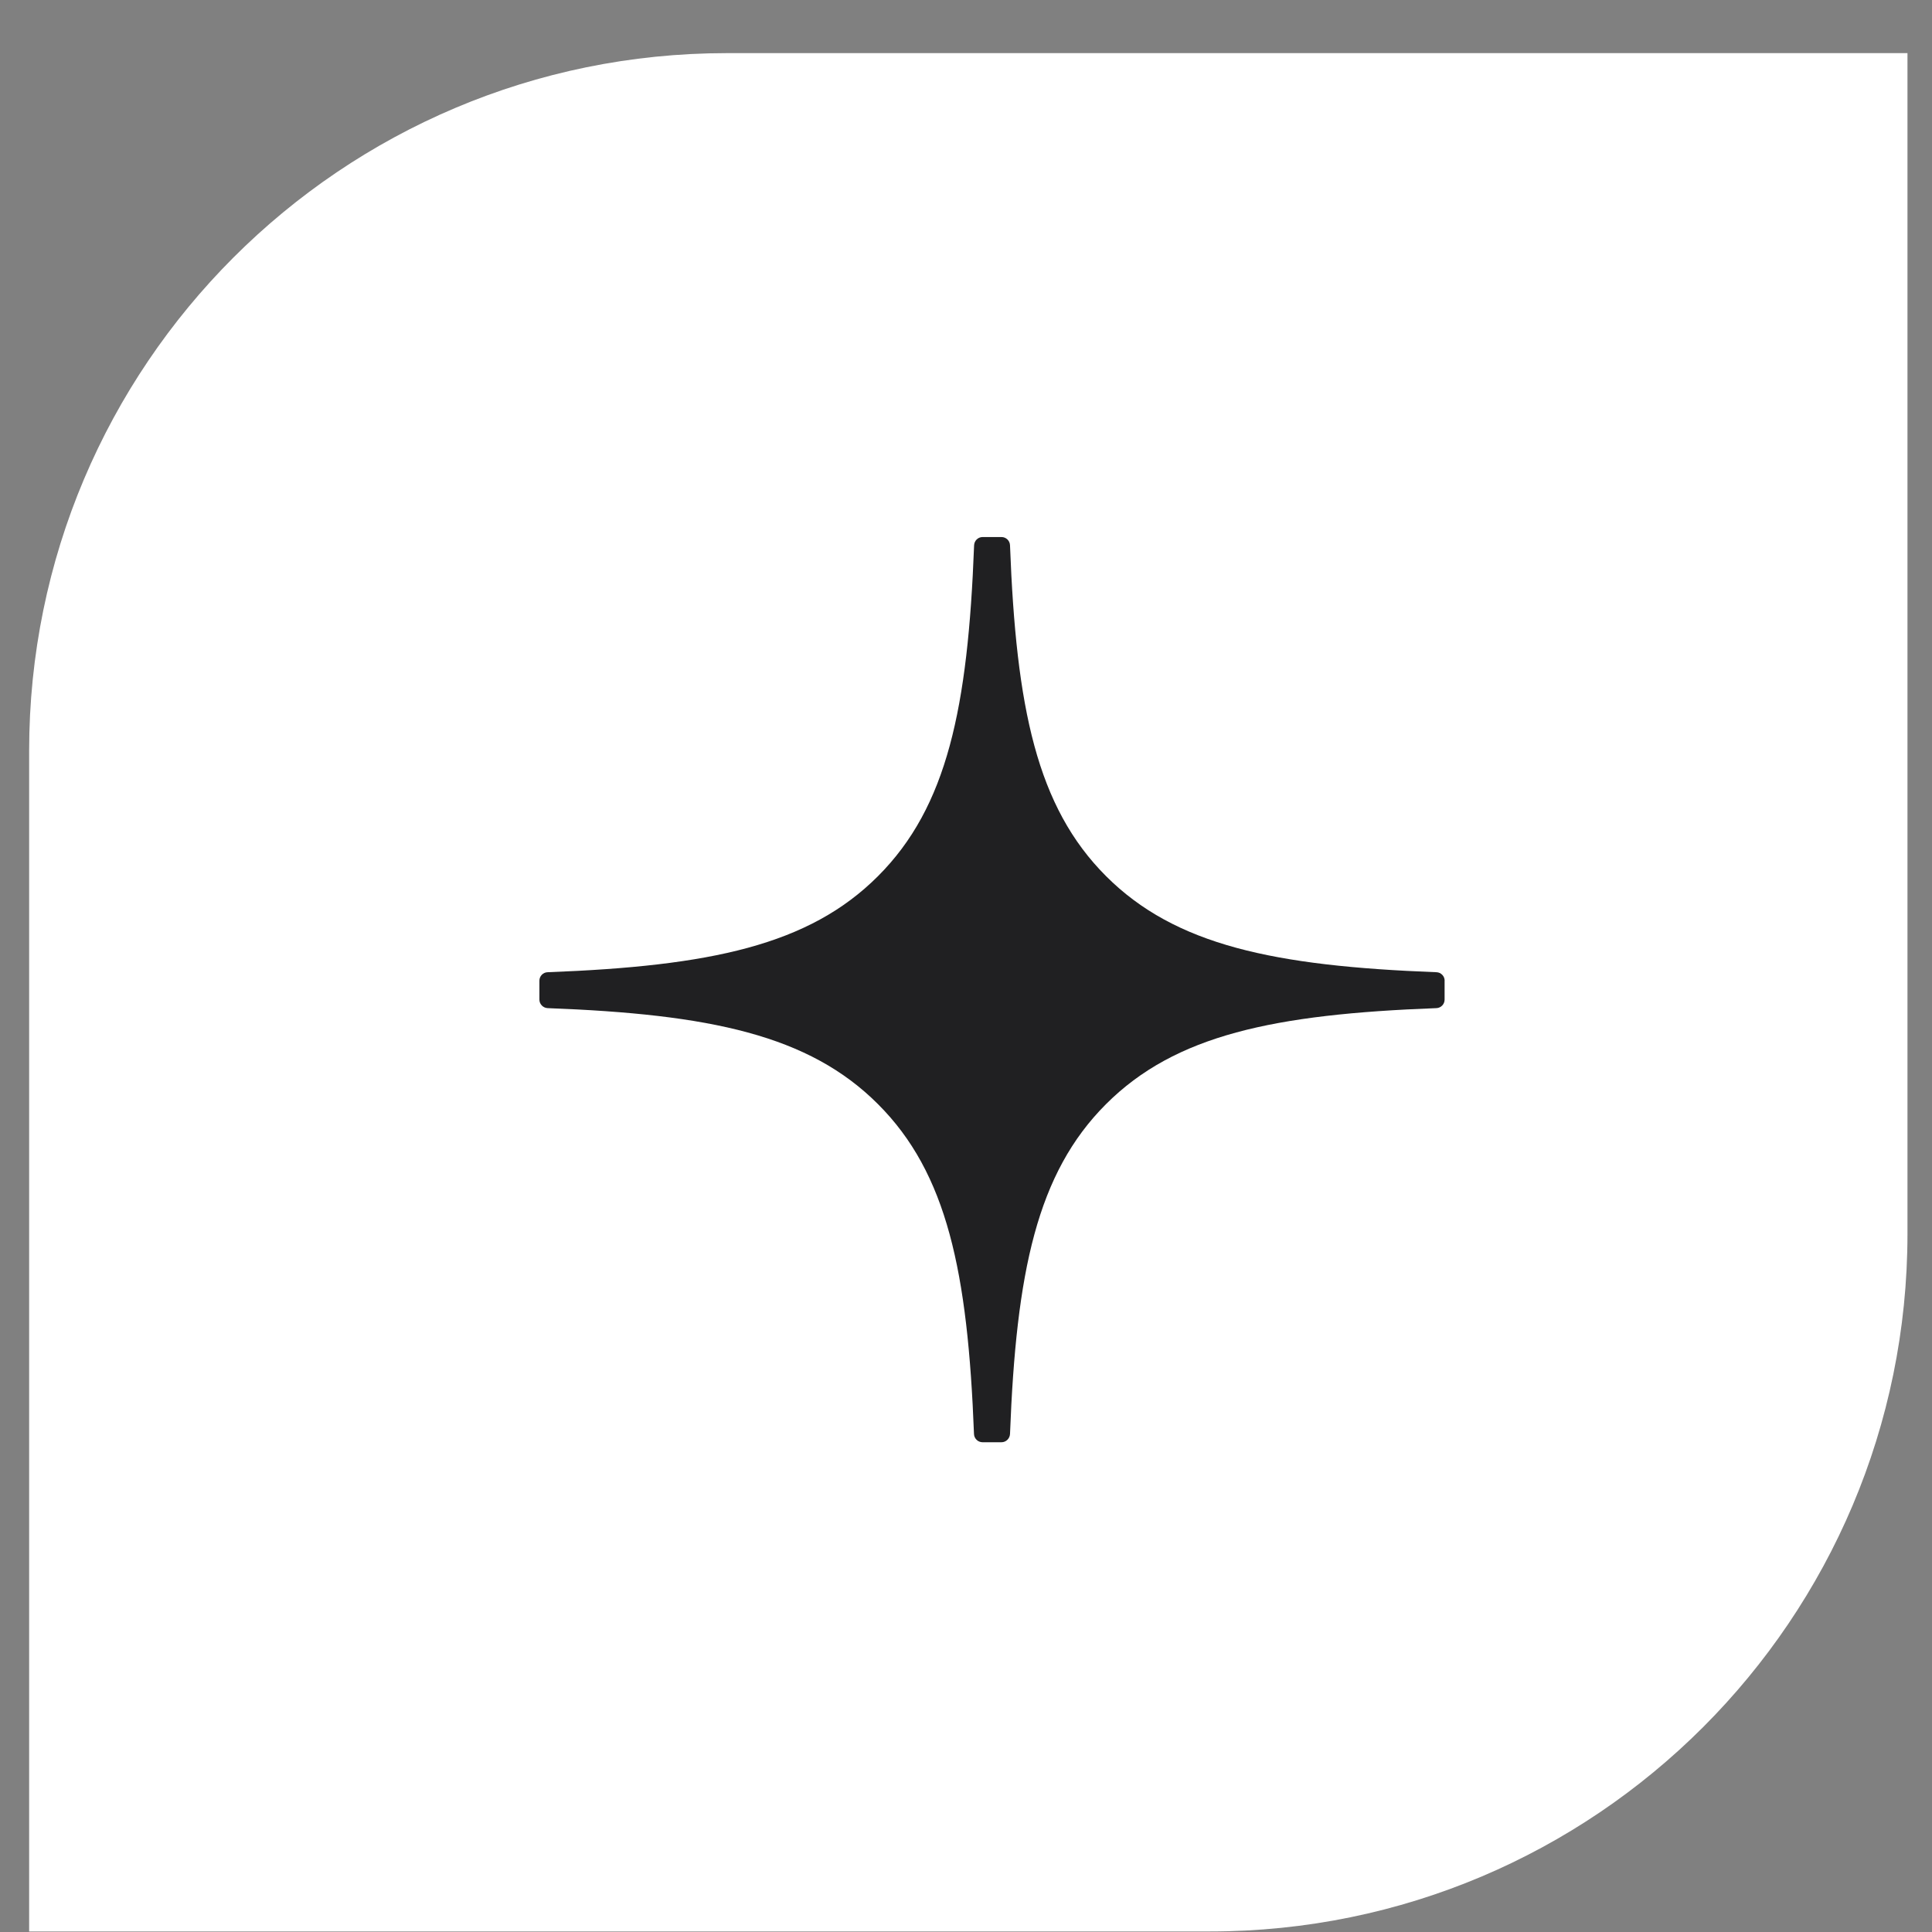 <?xml version="1.0" encoding="UTF-8"?> <svg xmlns="http://www.w3.org/2000/svg" width="36" height="36" viewBox="0 0 36 36" fill="none"><rect x="0" y="0" width="36" height="36" fill="#808080" stroke="none"/><path d="M0.543 13.99C0.543 6.81 6.364 0.99 13.543 0.99H35.543V22.99C35.543 30.169 29.723 35.99 22.543 35.99H0.543V13.99Z" fill="white"></path><g clip-path="url(#clip0_136_392)"><path d="M26.919 18.274C26.919 18.189 26.851 18.119 26.767 18.116C23.741 18.001 21.899 17.615 20.61 16.326C19.319 15.035 18.935 13.192 18.82 10.16C18.817 10.075 18.747 10.007 18.662 10.007H18.309C18.224 10.007 18.155 10.075 18.151 10.16C18.036 13.191 17.651 15.035 16.36 16.326C15.071 17.616 13.23 18.001 10.204 18.116C10.12 18.118 10.051 18.188 10.051 18.274V18.627C10.051 18.711 10.12 18.781 10.204 18.785C13.23 18.899 15.072 19.285 16.36 20.574C17.649 21.862 18.033 23.7 18.149 26.721C18.152 26.805 18.222 26.874 18.308 26.874H18.662C18.746 26.874 18.816 26.805 18.82 26.721C18.936 23.7 19.321 21.862 20.609 20.574C21.899 19.284 23.739 18.899 26.765 18.785C26.85 18.782 26.918 18.712 26.918 18.627V18.274H26.919Z" fill="#202022"></path></g><defs><clipPath id="clip0_136_392"><rect width="17" height="17" fill="white" transform="translate(10 10)"></rect></clipPath></defs></svg> 
